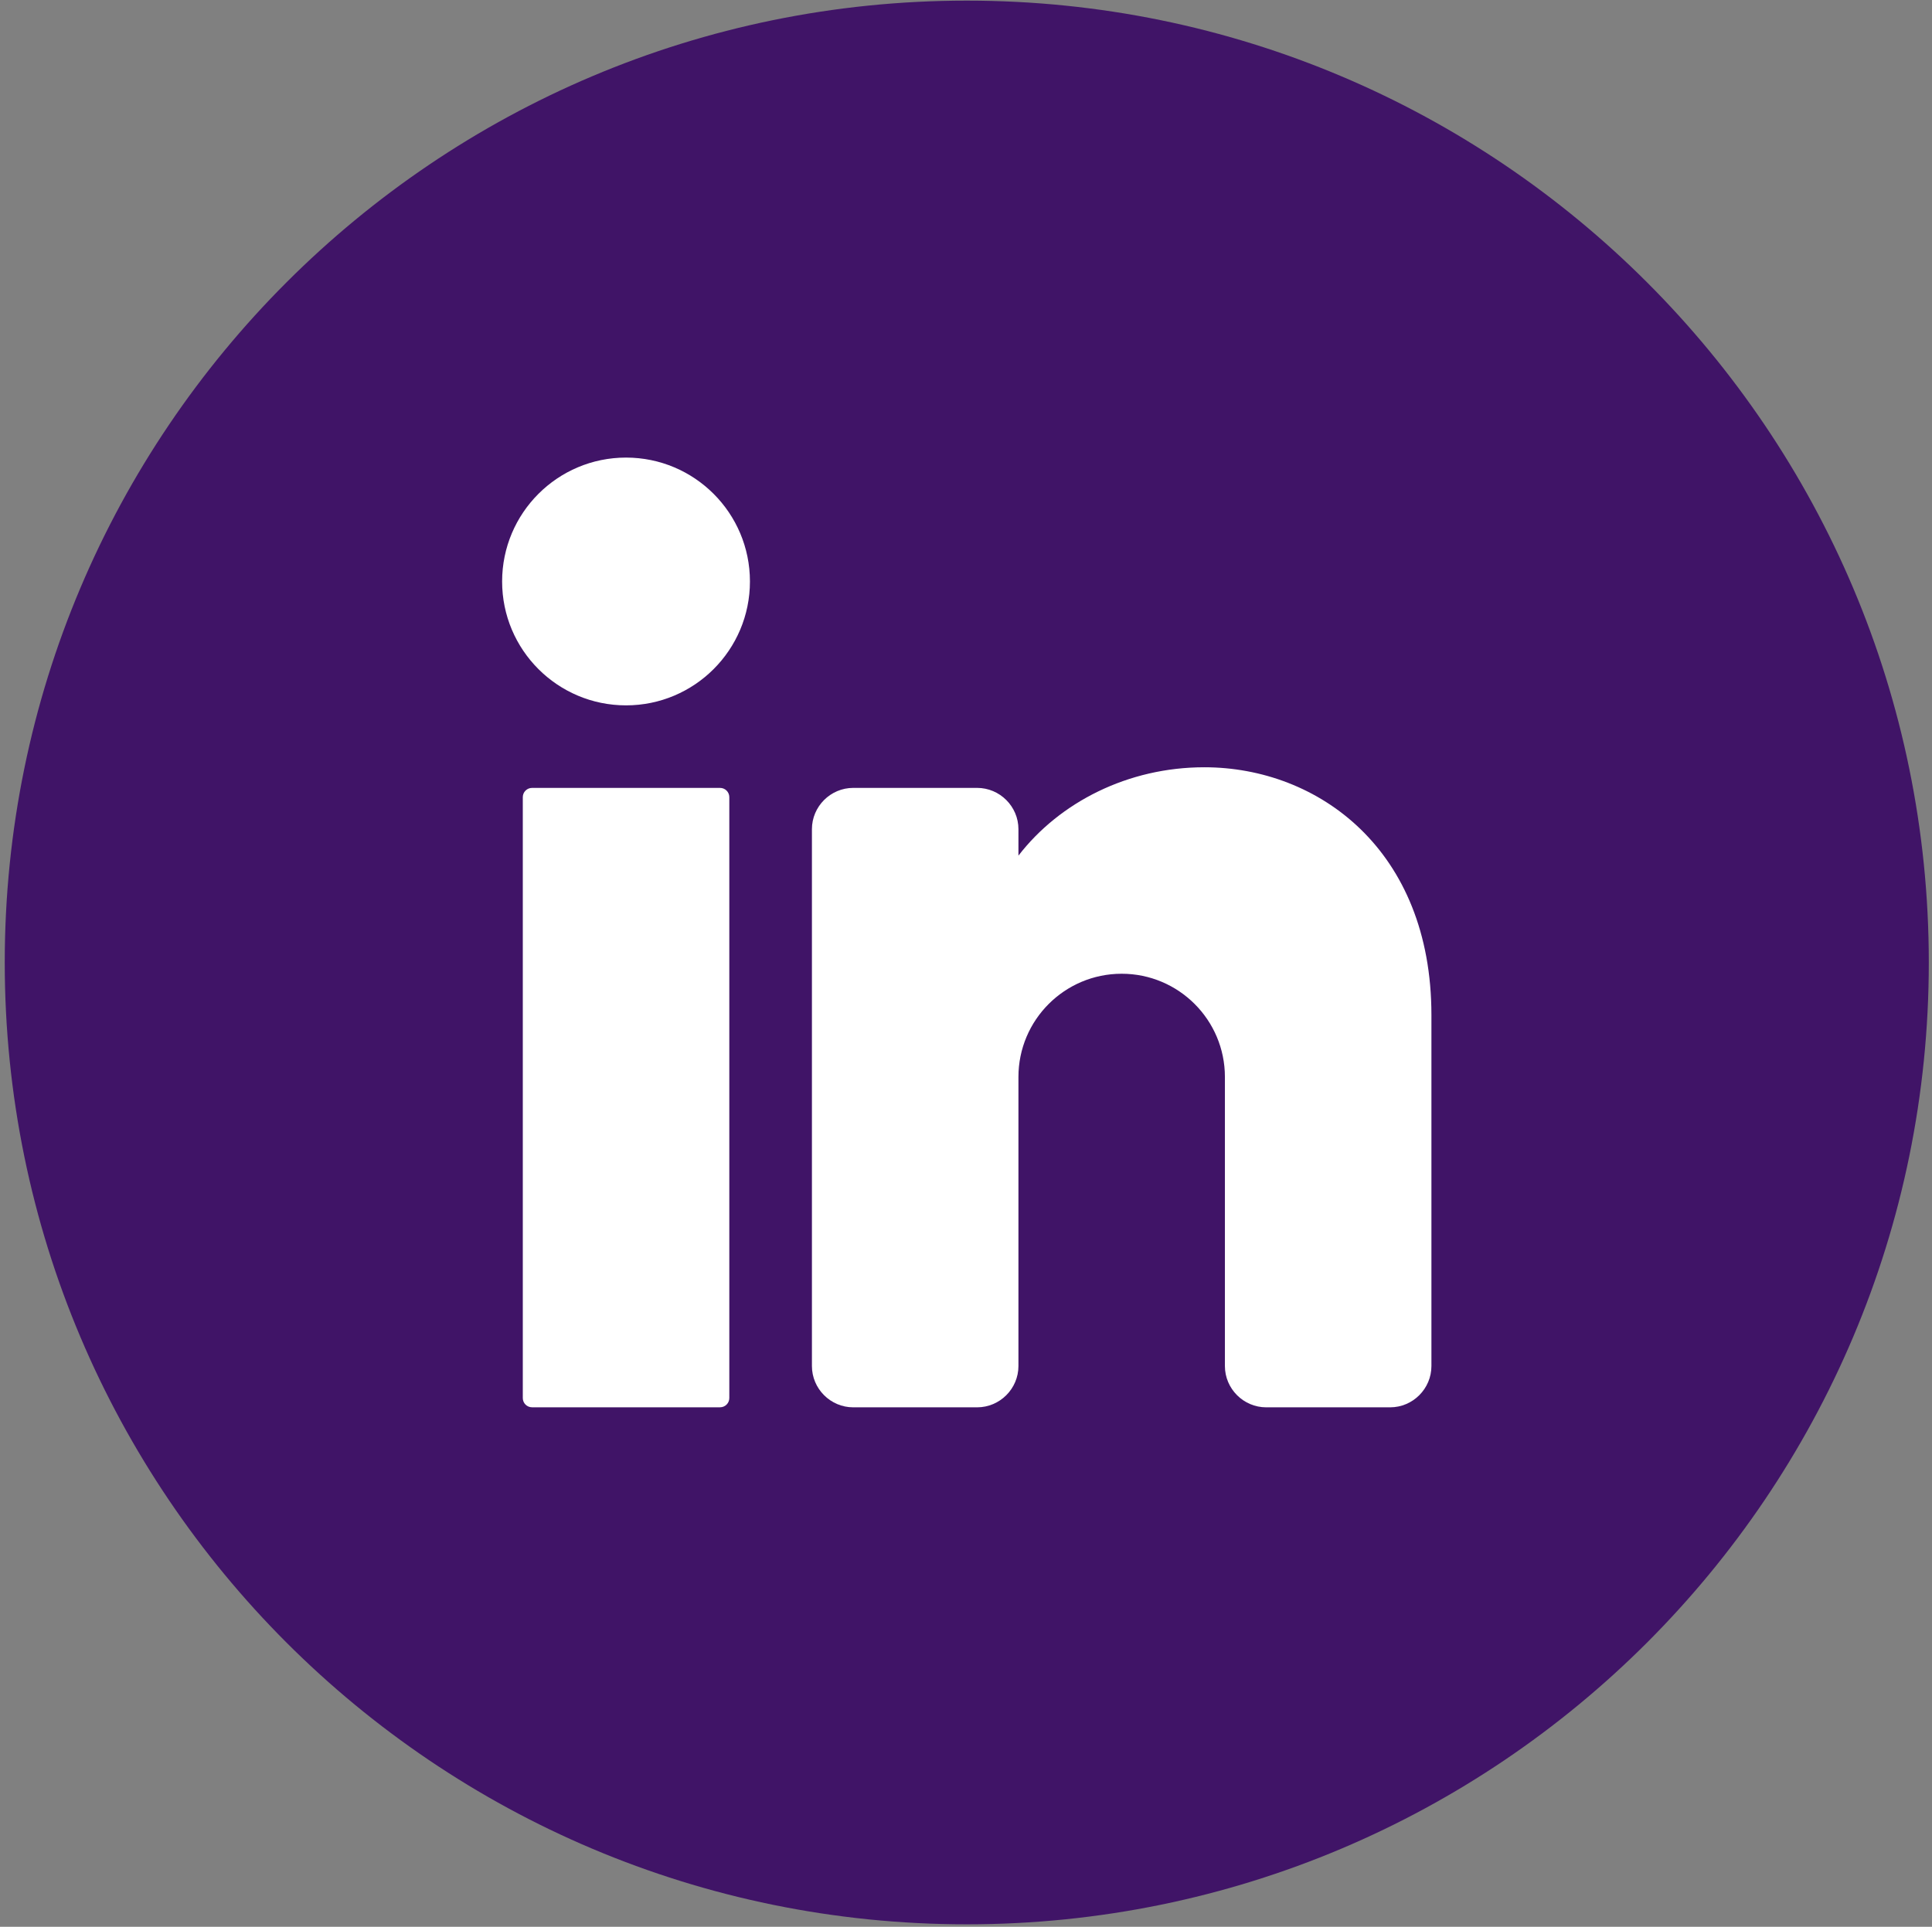 <?xml version="1.0" encoding="UTF-8"?> <svg xmlns="http://www.w3.org/2000/svg" width="399" height="398" viewBox="0 0 399 398" fill="none"><rect x="0" y="0" width="399" height="398" fill="#808080" stroke="none"/><path d="M398.34 198.809C398.34 308.539 309.391 397.489 199.661 397.489C89.93 397.489 0.98 308.539 0.98 198.809C0.98 89.079 89.93 0.129 199.661 0.129C309.391 0.129 398.34 89.079 398.34 198.809Z" fill="#401467"></path><path d="M129.289 145.7C143.422 145.7 154.879 134.242 154.879 120.109C154.879 105.977 143.422 94.519 129.289 94.519C115.156 94.519 103.699 105.977 103.699 120.109C103.699 134.242 115.156 145.7 129.289 145.7Z" fill="white"></path><path d="M148.709 162.75H109.879C108.824 162.75 107.969 163.605 107.969 164.66V288.78C107.969 289.835 108.824 290.69 109.879 290.69H148.709C149.764 290.69 150.619 289.835 150.619 288.78V164.66C150.619 163.605 149.764 162.75 148.709 162.75Z" fill="white"></path><path d="M295.62 209.668V282.168C295.62 286.858 291.78 290.698 287.09 290.698H261.5C256.81 290.698 252.97 286.858 252.97 282.168V222.458C252.97 210.688 243.42 201.138 231.65 201.138C219.88 201.138 210.33 210.688 210.33 222.458V282.168C210.33 286.858 206.49 290.698 201.8 290.698H176.21C171.52 290.698 167.68 286.858 167.68 282.168V171.278C167.68 166.588 171.52 162.748 176.21 162.748H201.8C206.49 162.748 210.33 166.588 210.33 171.278V176.738C218.86 165.688 232.98 158.488 248.71 158.488C272.25 158.488 295.62 175.548 295.62 209.668Z" fill="white"></path></svg> 